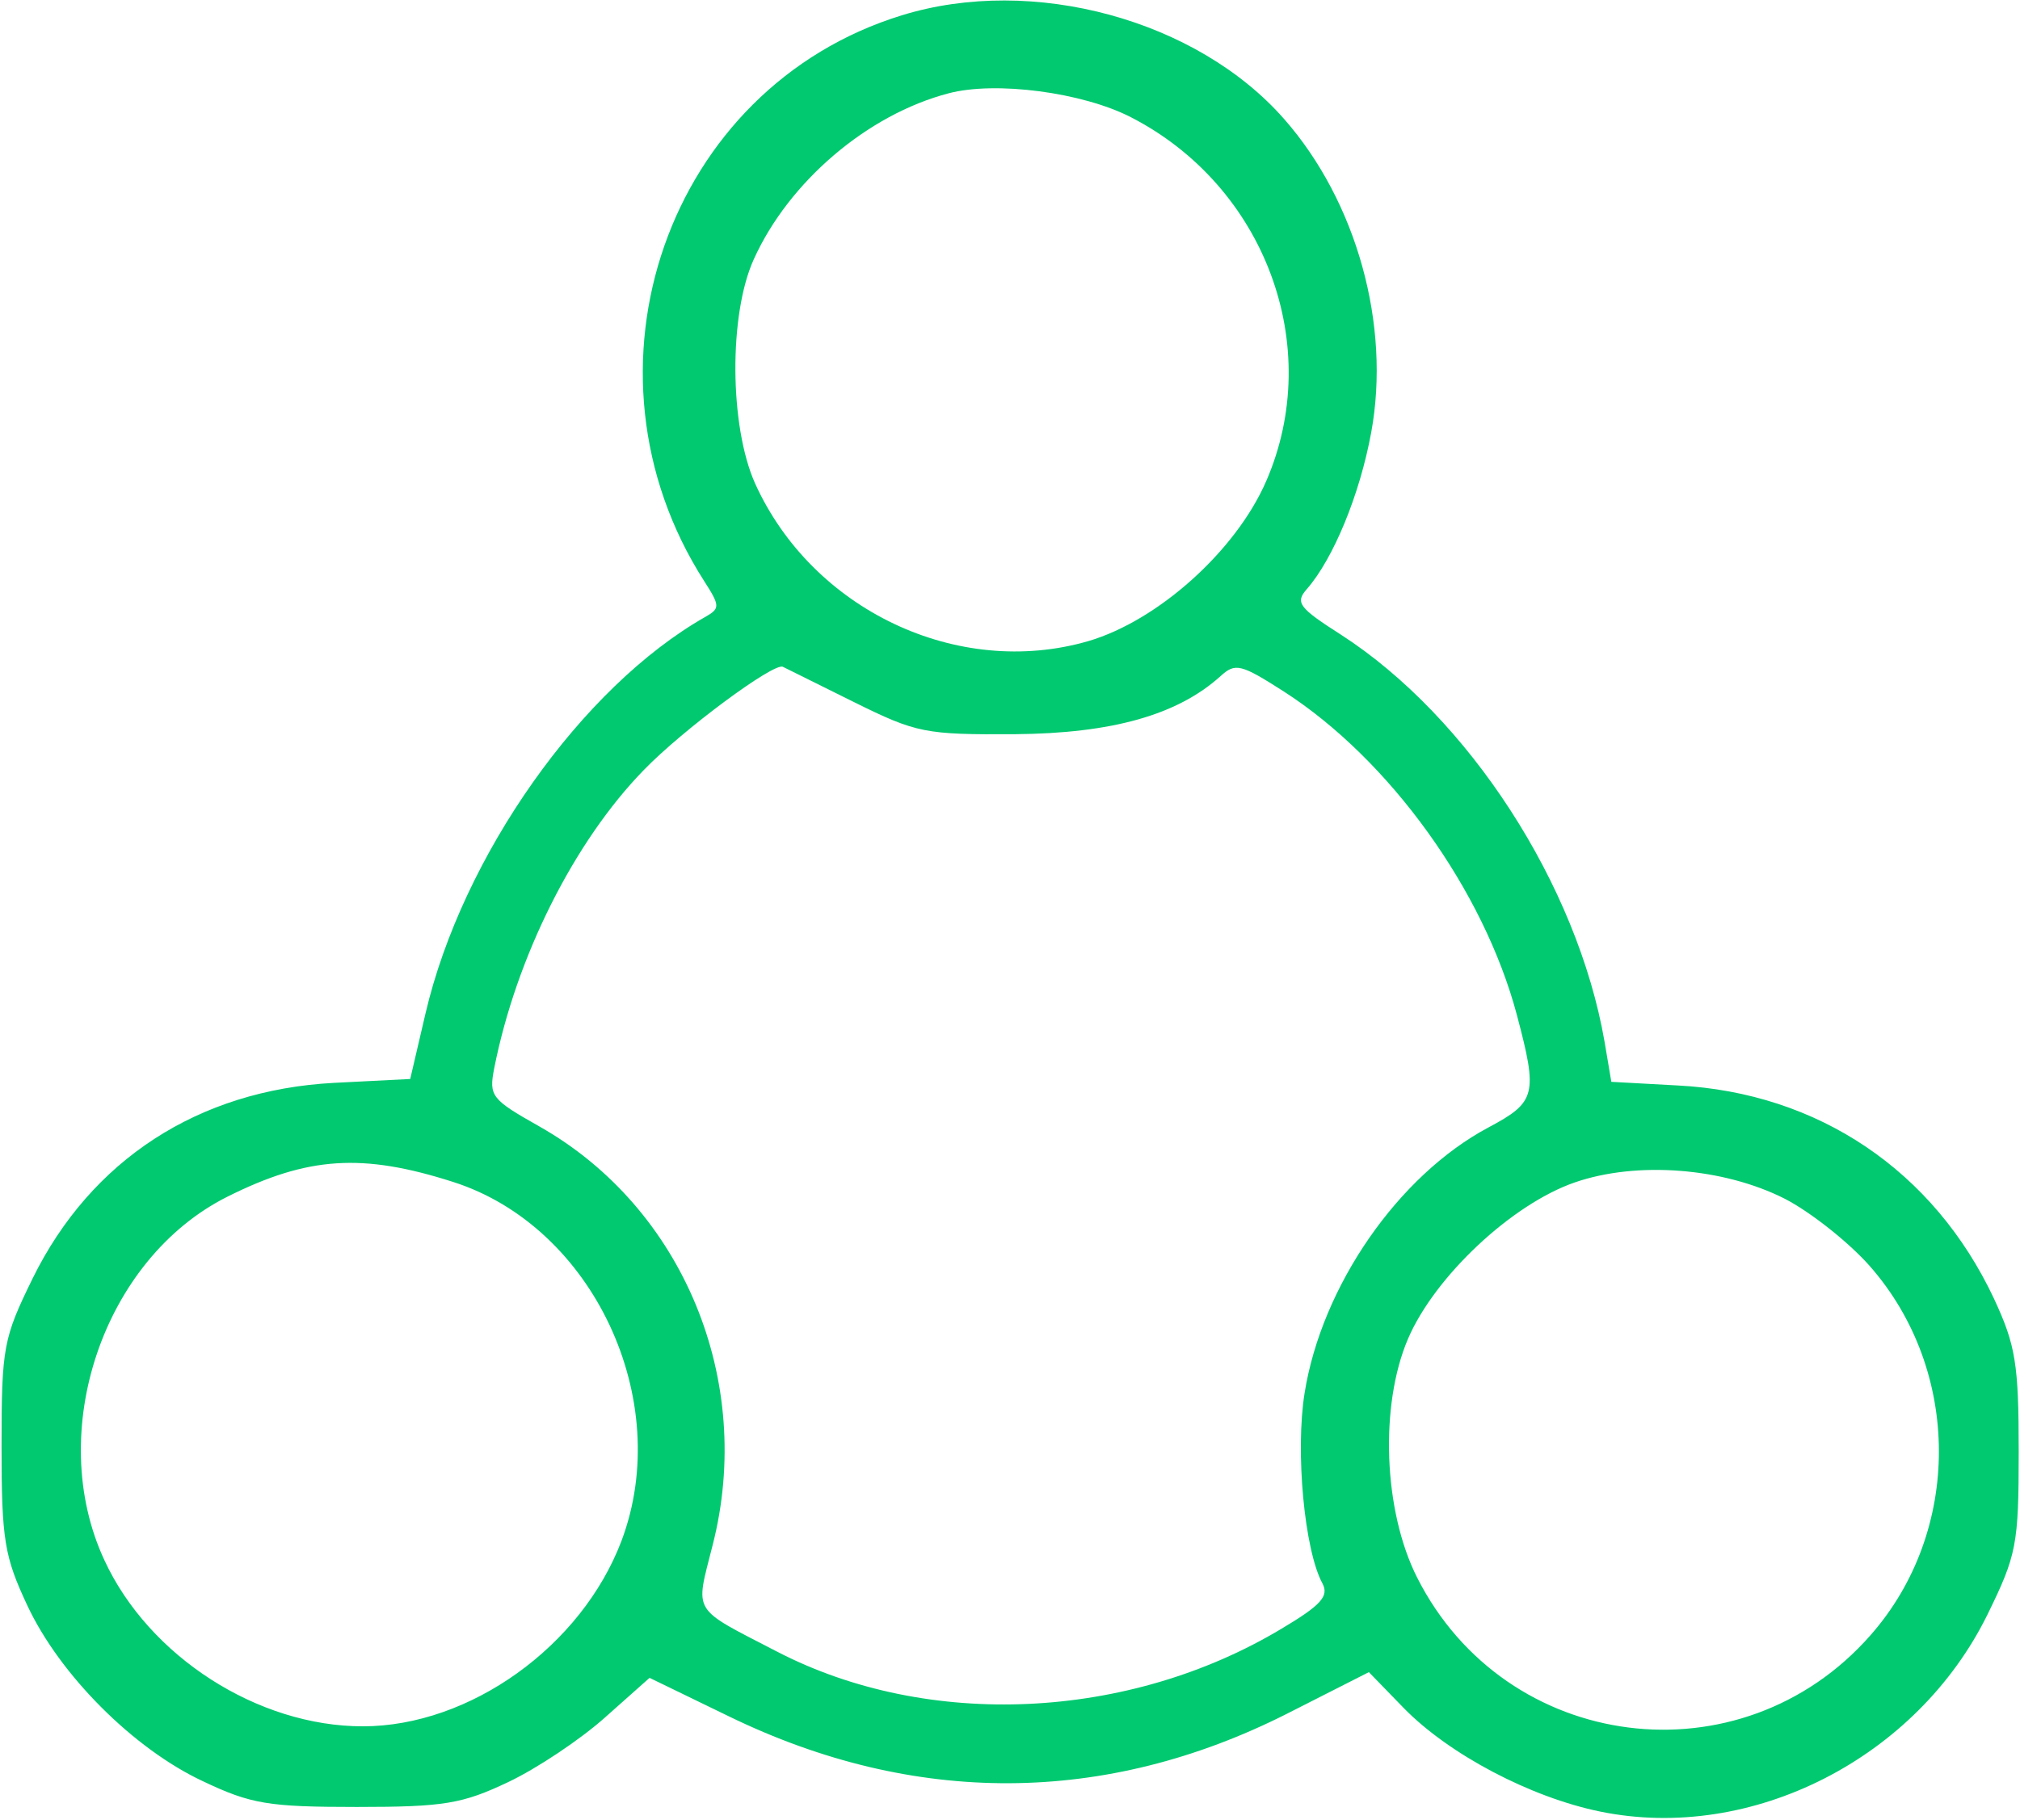<svg fill="#00c970" version="1.2" xmlns="http://www.w3.org/2000/svg" viewBox="0 0 779 702" width="779" height="702"><style></style><path fill-rule="evenodd" d="m1601.9-58c0-32.3 3-41.8 14.6-45.6 3-1.1 8.8 0.2 12.8 2.7 6.4 4 7.4 9.2 8.4 40.3 0.8 29.5-0.1 37-5.2 42.6-7.9 8.8-14.2 8.6-23.3-0.5-6.2-6.2-7.3-12.2-7.3-39.5zm-163.3 71.6c-24.3-24.1-29.5-38.8-16.5-46.4 10-5.9 11.1-5.3 36.2 18.9 28.4 27.3 32 33.1 26.8 43-7.5 13.9-21.6 9.3-46.5-15.5zm317.3 10.4c-1-8.9 2.8-14.6 23.7-35.7 25.5-25.8 33.1-29.2 43-19.3 9.9 9.9 6.5 17.5-19.3 43.1-21.1 20.9-26.7 24.7-35.6 23.7-8.6-1-10.8-3.2-11.8-11.8zm-2438.1 56.7c59.5-39.2 134-70.9 199-84.7 34-7.3 98.7-9.3 109.6-3.5 9.4 5.1 14.5 25.7 14.5 59 0.1 88-42.6 205-105.4 288.8-15.9 21.2-49.1 58-73.8 81.9l-44.9 43.4-2.9 46.2c-5.7 90.3-11.8 104-76.2 169.6-39.1 39.9-47.4 46.7-57 46.7-6.3 0-12.9-2.1-14.8-4.6-1.9-2.5-13.8-28.4-26.5-57.6-12.8-29.2-24.4-54.5-25.9-56.2-1.4-1.6-9.5 1.5-17.9 7.1-12 8-17 9.4-23.7 6.7-4.6-1.9-40.7-36.5-80.1-77-77-79.2-77.9-80.7-64.1-103.4 4.1-6.7 6.9-12.8 6.2-13.5-0.6-0.6-26.5-12.1-57.5-25.4-31-13.3-58.5-25.9-61.1-28.1-12.3-10.2-5.3-21.5 43.9-70.6 26.8-26.7 55.4-53 63.5-58.4 21.5-14.2 46.1-19.6 103.6-22.5l50.7-2.6 22.7-27.4c38-46.1 87.3-93.6 118.1-113.9zm279.8 47.2c5.3-22.9 10.4-83.8 7.9-96-1.9-9.6-3-10.1-20.7-9.7-79.8 1.9-178.2 38.3-255.7 94.5-56.9 41.2-129.9 126.6-203.9 238.4-27.1 41.1-53.6 82.2-58.8 91.3l-9.5 16.7 61.5 61.5 61.5 61.5 80-52.9c44.1-29.1 96.5-66.2 116.5-82.3 48.3-39.1 119.8-113 143.6-148.4 33.6-50 65.1-120.9 77.6-174.6zm1871.9-0.9c19.7-42.1 56.8-75.6 101.3-91.5 14-5 26.9-6.3 54.8-5.5 31.9 1 39.6 2.6 60.4 12.3 30.6 14.5 64.9 46.3 79.2 73.6 15.7 30 20.6 54.5 18.5 94.2-2 38.5-11.5 63.9-35.8 95.3-23 30-26.3 41.3-29.3 102.5-2.7 55.1-4.9 67.7-15.7 88.5-32.9 63.9-113.7 70.8-155.7 13.3-17.2-23.6-22.5-45.7-25.4-105.5-2.9-61.4-4.6-66.6-34.7-106.1-24.2-31.8-32.5-61.1-30.7-109.1 1.3-32.6 2.9-40.4 13.1-62zm281.3 61.6c-3.2-50.9-32.2-93.2-78.7-114.8-35.9-16.7-86-14.2-118.2 5.8-19 11.7-46.3 42.3-55.4 62.1-6.6 14.3-8 24-8 55.7 0 34.8 1 40.3 10.1 58 5.5 10.7 15.6 26.4 22.4 34.7 19.2 23.9 27.8 44.1 30.6 73l2.7 26.5 64.2 1 64.3 1 2.1-24.8c2.4-28.5 11-50.8 28.7-74.2 29.3-39 37.8-64 35.2-104zm-377.5 5.2c-37.6 0-51.8-12-35.6-29.9 4.9-5.4 11.6-6.7 35-6.7 34.5 0 43 3.6 43 18.3 0 14.6-8.5 18.3-42.4 18.3zm453.4-8.2c-7.3-10.4-7.2-12.3 1.6-21.1 9.8-9.8 59.6-10.7 70-1.3 8.3 7.6 8.5 15.2 0.7 23.9-5 5.4-11.7 6.7-36.3 6.7-27.2 0-30.9-0.9-36-8.2zm-2468.3 9.6c3.3-7.1 12.5-16.5 21-21.6 28.4-17.1 71.2-10 85.8 14.2 10.1 16.6 12.3 31.5 7.7 52-4.6 20.6-11 28.9-29.9 38.5-27.3 14-68.7 4.3-83.2-19.3-9.1-15.1-9.8-46.1-1.4-63.8zm73.4 51.5c11-7.7 14.5-28.4 6.8-40.1-4.9-7.5-8.9-9.2-22.3-9.2-23.7 0-34.1 12.2-31.2 36.6 1.9 16 30.9 23.9 46.7 12.7zm-341.6 97.1c19.2-29.2 40.8-60.9 48.1-70.4l13.3-17.4-13.7 0.5c-34.3 1.3-69.7 6.4-82.8 11.9-14.8 6.3-98.1 85.3-95.1 90.2 1.9 3.1 93.3 41.2 94.6 39.5 0.4-0.7 16.5-25.1 35.6-54.3zm2154.8-16c8.2-5.2 51.5-15.6 75.7-18.1 61.4-6.3 131.1 7.5 151.1 29.9 7.5 8.3 5.9 17.7-3.6 21.3-3.3 1.3-16.7-1.3-29.9-5.7-47.3-15.8-81.9-17.5-144-7l-24.7 4.1v153.2 153.1l21-2.8c41.2-5.4 139.3-3 170.7 4.2 43.4 10 85.3 26.2 114.6 44.3l26 16v-60.1c0-55.1 0.6-60.8 7.2-67.4 7.1-7.2 14.7-6.9 24.8 0.9 3.3 2.6 4.5 20.3 4.5 65.5v61.9l16.7-11.5c38.6-26.6 94.6-46.5 154.6-55 30.8-4.4 135.9-2.8 152.8 2.3l8.2 2.5v-153.8-153.8l-24.6-3.8c-63.2-9.8-95.5-8.1-144 7.6-20.3 6.5-25.4 7-30.1 3.1-20.4-17 13.2-38.5 75.2-48.2 42-6.5 127.1 3.3 148.1 17.1l8.3 5.4v210.4c0 208.7-0.1 210.4-7.7 218-5.4 5.5-10.4 7.1-17.3 5.6-29.5-6.4-91.3-10.3-132-8.2-67.6 3.4-124.5 16.5-193.3 44.4l-33.5 13.6-37.2-14.8c-110.7-43.8-209.9-54.7-319-35-8.7 1.5-13.5 0.1-19.2-5.6-7.6-7.6-7.7-9.4-7.7-218v-210.4zm438.7 117.6c1.2-4.5 2.2-11.1 2.2-14.6 0.1-5.9-5.5-6.4-66.1-6.4h-66.1l2.2 8.2c1.2 4.5 2.2 11.1 2.2 14.6 0.1 5.9 5.5 6.5 61.7 6.5 60.9 0 61.7-0.2 63.9-8.3zm-2871.5 140.7c0.1-3.4 22.8-29.7 50.5-58.3 27.6-28.7 52.2-52.2 54.6-52.2 6.5 0 18.9 13.8 18.9 20.9 0 8-98.7 107.2-106.7 107.2-7.8 0-17.5-9.9-17.3-17.6zm2783.2-79c21.6 11.2 59 2.7 71.6-16.2l5.3-8h-52.2-52.2l8.8 9.5c4.9 5.3 13.3 11.8 18.7 14.7zm-2230.7 90.3c6.4-12.4 12.1-41.4 15.2-77 1.3-14.6 1.8-26.5 1.1-26.5-0.6 0-9.3 6-19.3 13.2-10.1 7.3-40.5 28.1-67.6 46.2-27.1 18.1-49.7 33.3-50.3 33.8-0.5 0.5 8.4 22.5 19.8 48.8l20.7 48 10.3-7.3c13.3-9.6 63.4-66.1 70.1-79.2zm-547 121.6c2.9-4 44.4-46.4 92.1-94.2 70.5-70.8 88.5-87 96.6-87 9.3 0 17.5 8.4 17.5 17.9 0 6.3-190.6 194.4-197 194.4-14.1 0-19.3-17.4-9.2-31.1zm75.9 89.3c1.2-4.9 44.3-50.9 96.5-103 51.9-51.9 95.8-94.3 97.6-94.3 6.3 0 16.5 12.3 16.5 20 0 5.4-29.8 38-94.7 103.7-52.1 52.8-96.3 95.9-98.2 95.9-1.9 0-7.2-3-11.7-6.7-6.1-4.9-7.7-9-6-15.6zm2696.9-51.8c-32.1-30.4-93-56.3-156.8-66.7-30-4.8-108-7.3-118.4-3.8-2 0.7-13.1 2.4-24.6 3.7l-21 2.4v19.9 19.9l15.5-2.8c8.5-1.5 47.6-2.7 86.7-2.6 80.5 0.2 116.5 6 183.9 29.5 53.7 18.7 53.9 18.7 34.7 0.5zm380.3-64.1l-27.5-4.1c-25.6-3.8-97.7-4.9-118.6-1.7-57 8.6-88.7 18.1-128.7 38.7-28.3 14.6-61.3 40.4-57.1 44.6 1.2 1.3 10.2-1.1 19.9-5.3 67.2-28.8 145.3-41.8 235.3-39.1 35.2 1 66.8 3 70.3 4.5 5.6 2.3 6.4 0.2 6.4-17.5zm-2929 126.5c-5.4-10 0.3-17.5 54.6-73 25.4-25.9 48.2-47.1 50.7-47.1 8.1 0.1 19.2 14 16.6 21-2.9 7.9-91.1 102.5-100.1 107.3-8 4.4-16.9 1-21.8-8.2zm1082.7 728.1c25.1-108.3 108.4-189 216.3-209.4 92.7-17.6 195.4 19.4 255.9 92.2 23.3 28.1 47 74.5 56 109.4 8.7 34.3 9.5 95.1 1.7 128.5-9.6 40.5-34.8 88.6-61.5 117.1l-11.1 11.8 49.4 152.9c33 101.9 48.6 155.2 46.9 160.1-1.5 4.1-6.2 7.9-10.6 8.5-4.5 0.7-32.3-7.1-62-17.3-29.6-10.3-55.5-18.6-57.4-18.6-2 0-20 19.8-39.9 44.1-33.2 40.2-37.3 44-47.3 43-10.9-1.1-11.3-1.8-40.8-87.1-16.4-47.3-30.8-83.5-31.9-80.5-1.2 3-13.8 40-28.1 82.3-14.2 42.3-27.6 78.9-29.7 81.4-2.1 2.6-8.1 4.6-13.4 4.6-7.8 0-16.3-8.1-45.8-43.9-19.9-24.2-37.3-43.9-38.7-43.9-1.4 0-26.7 8.2-56.1 18.3-29.5 10-56.5 18.3-60.1 18.3-7.9 0-15.2-6.9-15.1-14.5 0-3.1 21.3-72.9 47.3-155.1l47.2-149.5-19.7-25.9c-39.1-51.5-56.7-102.5-57-165.5-0.1-21 2.2-47.2 5.5-61.3zm1410.2-160.1c2-15.9 4.9-22.4 14.4-32l12-12h58.3c53.6 0 59.1 0.6 68 7.7 14.2 11.2 19.3 23.8 22.1 54.8l2.5 27.6 31.7 13.6 31.6 13.5 18.3-12.4c48.2-32.6 57.3-30.5 112.4 26.4 34.1 35.3 35.6 37.4 35.6 53 0 13.1-3.3 21.3-17.4 43.2l-17.5 27 11.8 29.3 11.7 29.2 19.4 3c10.7 1.6 24.8 3.8 31.4 4.8 6.6 1 17.3 6.5 23.8 12.2l11.7 10.5 1.1 53.3c1.1 49.2 0.6 54.5-6.7 67.5-10.1 18.1-22 24.9-49.2 28.2-29 3.5-32.6 5.8-38 24.3-2.6 8.7-7.8 21.2-11.6 27.9l-7 12 18.3 26.8c19.7 29 22.9 44.7 13.1 63.7-2.8 5.4-21.8 25.1-42.1 43.7-33.9 31-38.2 33.8-51.7 33.8-16.4 0-22.4-2.5-49.2-20.6l-18.5-12.6-25.3 11.4c-14 6.3-27.8 12.7-30.9 14.3-3.4 1.8-7 13.1-9.7 30.5-8.1 52.7-15.5 57.5-88.1 57.5-73.1 0.1-81-5-88.2-56.8-2.2-15.8-4.3-28.9-4.8-29.3-0.5-0.4-15.2-6.8-32.7-14.2l-31.7-13.6-22 15c-23.7 16.1-38.3 20.7-53.3 16.9-9.9-2.5-77-63.2-84.7-76.7-9.5-16.5-5.7-34 13-61.5l17.8-26-11.4-27.8c-6.3-15.3-12.6-29.7-14-31.9-1.4-2.3-13.7-5.2-27.2-6.6-49.7-5.1-59.6-19.7-59.6-87.9 0-70.4 6.4-79.9 58.8-87.4l30-4.4 6.3-18.5c3.4-10.1 8.9-23.7 12.2-30l6-11.6-18.3-25.1c-15.8-21.8-18.3-27.5-18.3-42.4 0-16.9 0.8-18.1 35.6-54.1 19.6-20.2 40-39.1 45.5-41.9 17.2-8.9 31.5-6.2 59.4 11.2l26.1 16.3 31.5-13.4c16-6.8 24-9.4 28.5-14.9 5.5-6.6 5.9-17.3 9.2-44.5zm-913.2 165.6c-20.4-86.8-88.4-156-175.1-178.3-29.6-7.7-88.4-7-118.9 1.2-81.9 22.2-148.5 90.6-169.8 174.3-17.4 68.6 1.9 152.8 47.2 206.1 48.7 57.1 108.4 85.5 181.1 86 70.5 0.5 121.1-20.3 172-70.8 34.1-33.9 52.1-64.6 63.2-108.4 7.2-28.1 7.4-80.1 0.3-110.1zm1057.4-134.4c-2.2-19.9-5.9-38.4-8.1-41.1-2.9-3.5-16.1-4.8-49.1-4.8-53.9 0-54.2 0.2-58.2 45.8-1.4 16.1-4 32-5.8 35.4-1.7 3.3-12.5 8.8-24 12.2-11.4 3.3-30.3 10.8-41.9 16.7-11.6 5.9-24.6 10.7-28.9 10.7-4.3 0-18.2-7.4-30.9-16.5-12.7-9-27-16.5-31.8-16.5-6.1 0-18 9.6-40.4 32.5-17.4 17.9-31.7 34-31.7 36 0 1.9 9 15.6 20.1 30.4 11 14.7 20.1 30 20.1 33.9 0 3.9-5 17.6-11.2 30.5-6.1 12.9-13.6 31.8-16.6 41.9-3 10.2-7.4 19.2-9.8 20-2.5 0.9-19.1 3.3-37 5.2-18.8 2.1-33.9 5.6-35.6 8.3-1.6 2.6-2.9 24.8-3 49.3 0 34.3 1.2 45.8 5.3 49.9 3.3 3.3 16.8 6.4 34.5 7.9 16 1.5 31.8 4.5 34.9 6.9 3.2 2.3 10.4 17.5 16.1 33.8 5.6 16.2 12.9 33.5 16.3 38.3 9.6 13.8 7.5 21.5-14.7 53.9l-20.7 30.4 32.5 32.7c20.3 20.5 35.4 32.8 40.2 32.8 4.2 0 18.2-7.4 31.1-16.4 12.9-9.1 27-16.5 31.2-16.5 4.2 0 19.8 5.6 34.7 12.4 14.8 6.9 33.9 14.3 42.4 16.6 8.5 2.3 17 7 18.8 10.4 1.8 3.5 4.5 19.8 5.9 36.4 1.6 18 4.6 31.7 7.6 34.1 6.4 5.4 92 6.9 98.4 1.8 2.5-2.1 6.5-19.3 8.8-38.2 2.4-19 5.1-35.8 6.1-37.4 1-1.7 8.7-4.8 17.2-7.1 8.4-2.3 27.5-9.7 42.3-16.6 14.9-6.8 30.4-12.4 34.7-12.4 4.2 0 18.6 7.6 32.1 16.9 18.1 12.5 26.7 16.3 32.9 14.8 4.6-1.2 22.2-16 38.9-33 17.5-17.6 26.1-25.1 26.6-33.2 0.6-8-6.7-16.6-21-36.1-8.8-11.9-16-24.8-16-28.5 0-3.8 4.8-16.4 10.6-28 5.9-11.6 12.7-28.6 15.3-37.6 7-25.3 11-28.1 42.8-31 44.2-4 44.5-4.5 44.5-58.3 0-34.5-1.2-46.2-5.1-49.5-2.9-2.4-19.6-5.8-37.1-7.6-17.6-1.8-33.4-4.8-35.3-6.7-1.8-1.8-8-16.7-13.6-33.1-5.7-16.3-12.9-33.8-16.2-38.8-9.1-13.9-7.4-19.8 14.8-52.3l20.7-30.2-30.6-32c-33-34.5-40-41.1-43.8-41.1-1.4 0-14.6 8.2-29.4 18.3-14.8 10-29.6 18.3-32.9 18.3-3.2 0-18-5.6-32.9-12.5-14.8-6.8-33.9-14.3-42.3-16.5-8.5-2.3-16.2-5.4-17.1-6.9-0.9-1.5-3.5-19-5.7-39zm-2839.5 298.1c13.9-161.4 120.4-284.6 275.8-318.8 41.8-9.2 113.2-7.4 155.2 3.9 56 15.1 118.7 51.6 156.6 91.1l14.3 14.8 20.7-16.3c11.3-8.9 25.4-21.2 31.1-27.2l10.5-11h-25.8c-28.1 0-35.4-4.2-33.3-19 1.1-8.3 1.9-8.4 54.1-9.4 46.5-0.9 53.4-0.3 57.5 5.2 7.3 10 6.3 94.2-1.2 101.6-7.3 7.4-14.1 7.3-21.6-0.2-4.7-4.7-5.8-11.4-4.9-29.3 0.7-12.8 0.7-23.3 0.1-23.3-0.7 0-11.4 8.7-23.8 19.3-12.5 10.5-27.1 22.5-32.5 26.5l-9.9 7.3 13 20.1c51.1 79.1 67.7 187.7 42.8 280-19.1 70.9-68.3 143.1-129 189.4-32.4 24.6-90 52.1-129.7 61.9-47.6 11.7-110.9 11-159.8-1.9-57.2-14.9-107.5-43.1-153.2-85.8-9.4-8.9-18.9-15.5-20.9-14.8-5.5 1.8-58.1 48.3-58.4 51.6-0.1 1.5 11.2 2.7 25.2 2.7 24.2 0 25.7 0.5 27.8 9.1 4.8 19.1 2.1 20.2-50.6 20.2-33 0-50.1-1.4-53-4.4-3-3-4.4-20.9-4.4-56.8 0-51.1 0.2-52.6 8.2-55.6 16.5-6.3 21 0.8 21 32.9v29.3l31.9-28.2c17.6-15.5 32.6-28.7 33.4-29.3 0.7-0.6-3.7-9-9.9-18.7-40.2-62.8-63.1-149.3-57.3-216.9zm446.9-169c-21-55.6-48.5-95-76.5-109.3-25.5-13-46.8-7.8-73.9 18-18.2 17.4-35.9 46.8-49.7 82.7-6.1 15.9-10.7 29.3-10.2 29.8 3.5 3.5 66.5 8.7 104.9 8.7 40.8 0 95-4.5 108.4-9 3-1.1 2.2-7-3-20.9zm-235.5-3.8c7.5-25.8 35.3-82.3 47.7-97.1 11.4-13.5 8.5-14.3-18-4.8-42.4 15.1-87.8 43.2-114.8 71.1l-16.1 16.7 17.8 7.7c9.8 4.2 27.8 10.7 39.9 14.5 24.3 7.5 32.9 10.9 37.1 8 3-2.1 3.8-7.2 6.4-16.1zm358.9-18.4c6.1-10-67.6-62.2-112-79.4-15.9-6.1-30.6-11.2-32.7-11.2-2.1 0 1.8 7.8 8.6 17.4 15.1 21.2 31.4 53.5 42.4 84.2 4.6 12.6 9.8 22.9 11.7 22.9 7.1 0 79.6-30 82-33.9zm947-31.8c9.9-19.9 20.1-37 22.7-38 18.8-7.6 25.5-1.2 50 47.8 8.3 16.6 15.8 30.2 16.8 30.2 0.9 0 19.3 2.6 41 5.8 46.4 6.8 55.8 11.6 55.8 28.1 0 9.8-5.1 16.9-30.6 42.9l-30.7 31.2 5 42.1c2.8 23.1 4.1 44.9 3 48.5-4.3 13.9-19.1 11.9-59.7-8.1l-38.9-19.3-37.2 18.7c-61.6 31-66.6 27.8-58.9-38.2l5.4-45.5-30.3-30.1c-25.5-25.4-30.2-32-30.2-42.1 0-16.4 9.5-21.4 51.1-26.8 19.1-2.5 37.6-6 41.1-7.8 3.6-1.8 14.6-19.6 24.6-39.4zm70.7 69.3c-4.9-2-13.2-14.3-21.9-32.6-7.7-16.2-14.9-29.5-15.9-29.5-1 0-8 13-15.5 28.8-7.5 15.8-15.7 30.4-18.3 32.4-3.7 3.1-55.7 11.9-69.8 11.9-2.2 0 6.9 11.1 20.1 24.7 13.3 13.6 25 27.3 26.1 30.6 1.1 3.2 0.3 19.3-1.8 35.8-2.1 16.4-2.9 30.8-1.9 31.9 1.1 1.1 15.5-5 32.1-13.5l30-15.5 31 15.4c17 8.5 31.7 14.7 32.5 13.8 0.9-0.9-0.1-15.3-2.2-32.1-2.1-16.8-3.9-32-3.9-33.8 0-1.7 11.6-15.2 25.8-29.8l25.8-26.7-32.2-4.3c-17.7-2.3-35.7-5.7-40-7.5zm988.8 138.3c15.2-72.6 77.1-137.4 149.4-156.4 73.6-19.3 151.3 1.5 204.4 54.7 40.9 41 59.8 87.3 59.8 146.4 0 61.2-19 106.5-63.1 150.2-43.7 43.3-89.2 62.1-150.7 62.1-79.9 0-150.1-45.5-184-119-14.5-31.6-19.9-56.3-19.9-91.5 0-14.9 1.8-35.8 4.1-46.5zm-1920.2 5.4c-4.3-44.7-22-96.1-46.2-134.1-7.3-11.3-15.3-20.4-17.8-20.3-2.5 0.2-17.8 6.7-33.8 14.5-16.1 7.8-37 16-46.6 18.3-7.7 1.9-12.4 3-14.8 5.9-3.7 4.6-1.9 13.8 2.7 37.9 2.8 15.1 6.3 42.7 7.7 61.3l2.6 33.8h74 73.9zm-495.9-123.3c-18.1-5.6-40.6-14.1-50.1-18.9-9.5-4.8-18-8.7-18.9-8.7-4.2 0-29 44.9-38.7 70.1-8.7 22.6-21.9 79.9-21.9 95 0 1.8 33.5 3.2 74.5 3.2h74.4l2.5-30.2c1.3-16.6 4.9-45.5 8-64.3 3-18.8 5-34.6 4.3-35.1-0.7-0.6-16-5.5-34.1-11.1zm2739.4 28.9c-20.1-17.4-61.1-36.7-88-41.6-27.1-4.9-38.1-4.7-67.6 1.7-33.4 7.3-59.5 21.2-85.8 45.9-73.9 69.4-75.3 185.9-2.9 258.5 41.1 41.2 102.6 59.9 158.6 48.2 44.8-9.4 94.3-43.8 119.2-83 45.4-71.3 30.3-174.8-33.5-229.7zm-2476.7-7.2c-41.4 6.3-111.8 7.1-149.5 1.8-14-2-29.9-4.5-35.3-5.6-7.3-1.6-10.2-0.4-11.6 4.6-4.6 15.4-9.8 51.9-12 83.9l-2.4 34.3h132 132v-20.3c0-22.3-10.2-93.2-14.3-99.9-1.9-3.2-11.9-2.8-38.9 1.2zm2325.3 64.4c10.3-19.3 20.6-36.3 22.7-37.7 6.3-4.3 15.5-3.3 20.1 2.4 2.4 2.8 11 18.9 19.1 35.6 8 16.8 15.2 31.1 15.9 31.8 0.7 0.6 18.3 4.9 39.2 9.4 20.9 4.6 40 9.4 42.3 10.9 2.4 1.5 4.3 7.1 4.3 12.5 0 7.9-5.7 14.3-29.2 33-16.1 12.7-29.2 24.2-29.1 25.6 0 1.4 1.6 18 3.4 37 5.2 54.1-0.5 57.8-48.6 31.6l-29.8-16.3-27.4 14.4c-47.2 25-53 20.9-47.1-33.4l4.1-37.8-10.8-9.3c-5.9-5.1-18.4-15.6-27.8-23.2-28.7-23.5-21.7-34.1 29.7-45l30.2-6.5zm110 74.1l-27.1-5.2-27-5.1-13.2-26.6-13.2-26.6-9.5 21.4c-11.3 25.2-18.1 31.9-35.4 35.3-7 1.4-15.9 3.4-19.8 4.5-7 2-7 2.1 0 7.2 21.5 15.6 31.1 28 29.3 37.4-1 5.3-3 17.6-4.3 27.3l-2.4 17.7 18.6-9.5c23.4-11.9 27.2-11.7 51.2 1.6l19.7 10.8-2.6-29c-1.2-14.9-2.5-21.7-0.4-27.3 2.4-6.5 9.2-11.3 25.5-25zm-2668.5 110.1c-2.9-17.9-6.4-46.9-7.7-64.6l-2.4-32h-74.8-74.7l2.3 17.4c5 36.3 14 66.2 30.8 101.6 9.5 20.1 20.5 40.4 24.5 45.2l7.1 8.7 25.4-12.8c13.9-7 36-16.5 49.1-21.2 13-4.6 24.2-8.7 24.7-9.1 0.6-0.3-1.4-15.3-4.3-33.2zm271.7 21.7c4.6-5.2 11.2-45.6 13.5-82.6l2.2-35.7h-132-132v18.2c0 17.7 10.2 99.4 12.8 102 0.7 0.6 17.4-1.6 37.1-5 46.7-8.1 120.7-8.1 163.4-0.1 17.8 3.4 33.6 4.8 35 3.2zm138 47.6c23.7-29.2 51.3-102 56.8-150.3l1.7-15.6h-74-74l-2.5 32c-1.3 17.7-4.9 46.7-8 64.5-3 17.9-5 32.9-4.4 33.4 0.6 0.6 12.4 5.5 26.1 11 13.7 5.5 35.1 15.6 47.4 22.6l22.4 12.8zm908-48.6c-33-5.8-79.7-23.3-102.7-38.7-10.6-7-19.6-12.7-20.2-12.7-1.9 0.2-80 249.5-78.6 250.9 0.9 0.8 21-5.1 44.9-13.1 23.9-8 46.7-14.6 50.9-14.6 5 0 17.5 12.3 38.4 38.1l31.1 38.1 30.1-87.8c29.3-85.5 30.2-88.9 30.2-122v-34zm286.3 199.4c0.8-0.9-16.1-56.5-37.7-123.5-21.5-67-40.2-123-41.5-124.4-1.2-1.4-11.3 3.1-22.4 10-27.5 17.1-62.3 30.7-94.7 36.9-14.9 2.8-27.5 5.6-28.1 6.1-0.5 0.6-1.2 14.9-1.6 32-0.7 30.2 0.1 33.4 29.9 119.7 16.9 48.8 31.6 88.3 32.9 87.8 1.2-0.4 15.7-16.9 32.1-36.5 16.9-20.2 32.6-35.7 36.3-35.7 3.5 0 25.9 6.6 49.7 14.6 23.9 8 44.2 13.9 45.1 13zm-1342.6-155.6c1.2-8.5-0.2-9.4-22.5-13.6-25.2-4.7-105.2-9-120.5-6.4-5 0.8-22.8 3.4-39.5 5.6-17.1 2.4-31.2 6.1-32.1 8.6-2.5 6.5 13.3 48 28.7 75.6 14.7 26.5 47.9 60.2 62.8 64 29.4 7.4 60.8-9.3 84.8-45.1 14.8-22.1 35.8-70.6 38.3-88.7zm-203.2 105.7c-15.6-25.4-42-86-42-96.5 0-2.8-1.3-5.9-2.8-6.8-6.7-3.8-84.9 30.5-84.9 37.3 0 9.3 52.9 50.6 86.4 67.5 15 7.6 55.3 24.4 58.6 24.5 0.4 0-6.5-11.7-15.3-26zm319.5-65.5c0-1.7-15.2-10.4-33.8-19.5-31.5-15.3-42.3-20.8-47.4-17.5-2.9 1.9-3.9 6.6-5.9 14.1-6 22.4-34.5 82.9-46.7 98.8-5.1 6.8-8.7 13-7.9 13.8 2.3 2.3 56.6-22.3 78.5-35.5 20.9-12.6 63.2-48.9 63.2-54.2z"/><path fill-rule="evenodd" d="m495.3 46c27.9 31.8 41.1 79.4 33.5 120.8-4.4 24-14.6 48.7-24.8 60.4-4.6 5.2-3.2 7.2 13.1 17.6 49.3 31.8 91.2 96.5 101.7 157.1l2.6 15.4 25.6 1.4c54.2 2.8 98.8 32.9 122 82.3 8.3 17.9 9.5 25 9.5 58.8 0 36.1-0.8 40-12 62.9-27.3 55.6-91 88-149.3 76.1-27-5.5-58.4-22.1-75.8-39.9l-13.5-13.9-31.7 16.1c-69.9 35.3-143.6 35.7-215 1l-30.7-14.9-17.2 15.3c-9.5 8.5-26.3 19.7-37.3 24.9-17.7 8.4-24.7 9.6-58.4 9.6-34 0-40.8-1.1-59.3-9.9-26.8-12.5-55.3-41.1-67.8-67.9-8.8-18.8-9.9-25.2-9.9-61.4 0-38.2 0.7-41.6 12-64.7 22.5-45.7 63.9-72.6 116.1-75.4l29.5-1.5 5.9-25.3c14.2-60.7 60.2-125.9 108-153 5.6-3.2 5.6-4.2-0.5-13.7-52.3-81.6-14.2-190.5 76.2-218.3 50.5-15.6 113.9 1.7 147.5 40.1zm-7 139.6c22.6-52-0.4-113.8-52.2-140.4-18.7-9.6-52.2-14-70.3-9.2-31.3 8.2-61.6 34.1-75.1 64-9.7 21.3-9.4 64.4 0.5 86.5 22.1 48.8 78.2 75.4 128.5 60.8 26.9-7.9 56.9-34.8 68.6-61.7zm-96.9 97.6c-34.6 0.2-37.9-0.4-62.1-12.4-14.1-7-26.4-13.1-27.4-13.6-3.5-1.7-38.5 24.2-53.6 39.8-26.9 27.6-49.2 72.1-57.7 115-2.1 10.8-1.2 12 17.4 22.5 55.5 31.4 83.1 98.1 66.8 161.6-6.7 26.6-8.5 23.7 24.9 41 58.1 30.1 135.5 26.6 194.6-8.9 15.1-9 18.3-12.5 15.7-17.4-7-12.9-10.5-51-6.9-73.4 6.6-41.4 36.2-84 70.9-102.5 18.4-9.8 19.1-12.7 11-43.3-12.8-48.2-49.1-98.6-89.8-124.8-16.7-10.7-18.8-11.2-24.5-6-16.6 15-41.9 22.1-79.3 22.4zm-151.7 311.1c20.4-54.3-11-121.2-65-138.4-35-11.2-56-9.8-87 5.7-47.9 24-70.5 90.8-47.4 140.3 17.2 37.1 59.1 64 99.6 64 41.3 0 84.4-30.9 99.8-71.6zm481.4-105.9c-8.1-9.2-22.9-20.9-32.8-26-23.7-12-57-14.6-81-6.3-24.3 8.4-54 36.3-64.3 60.3-11 25.7-9.5 66.4 3.5 92.1 34.2 67.7 124.9 79.2 174.9 22.2 35.2-40 35.1-102-0.3-142.3z"/></svg>